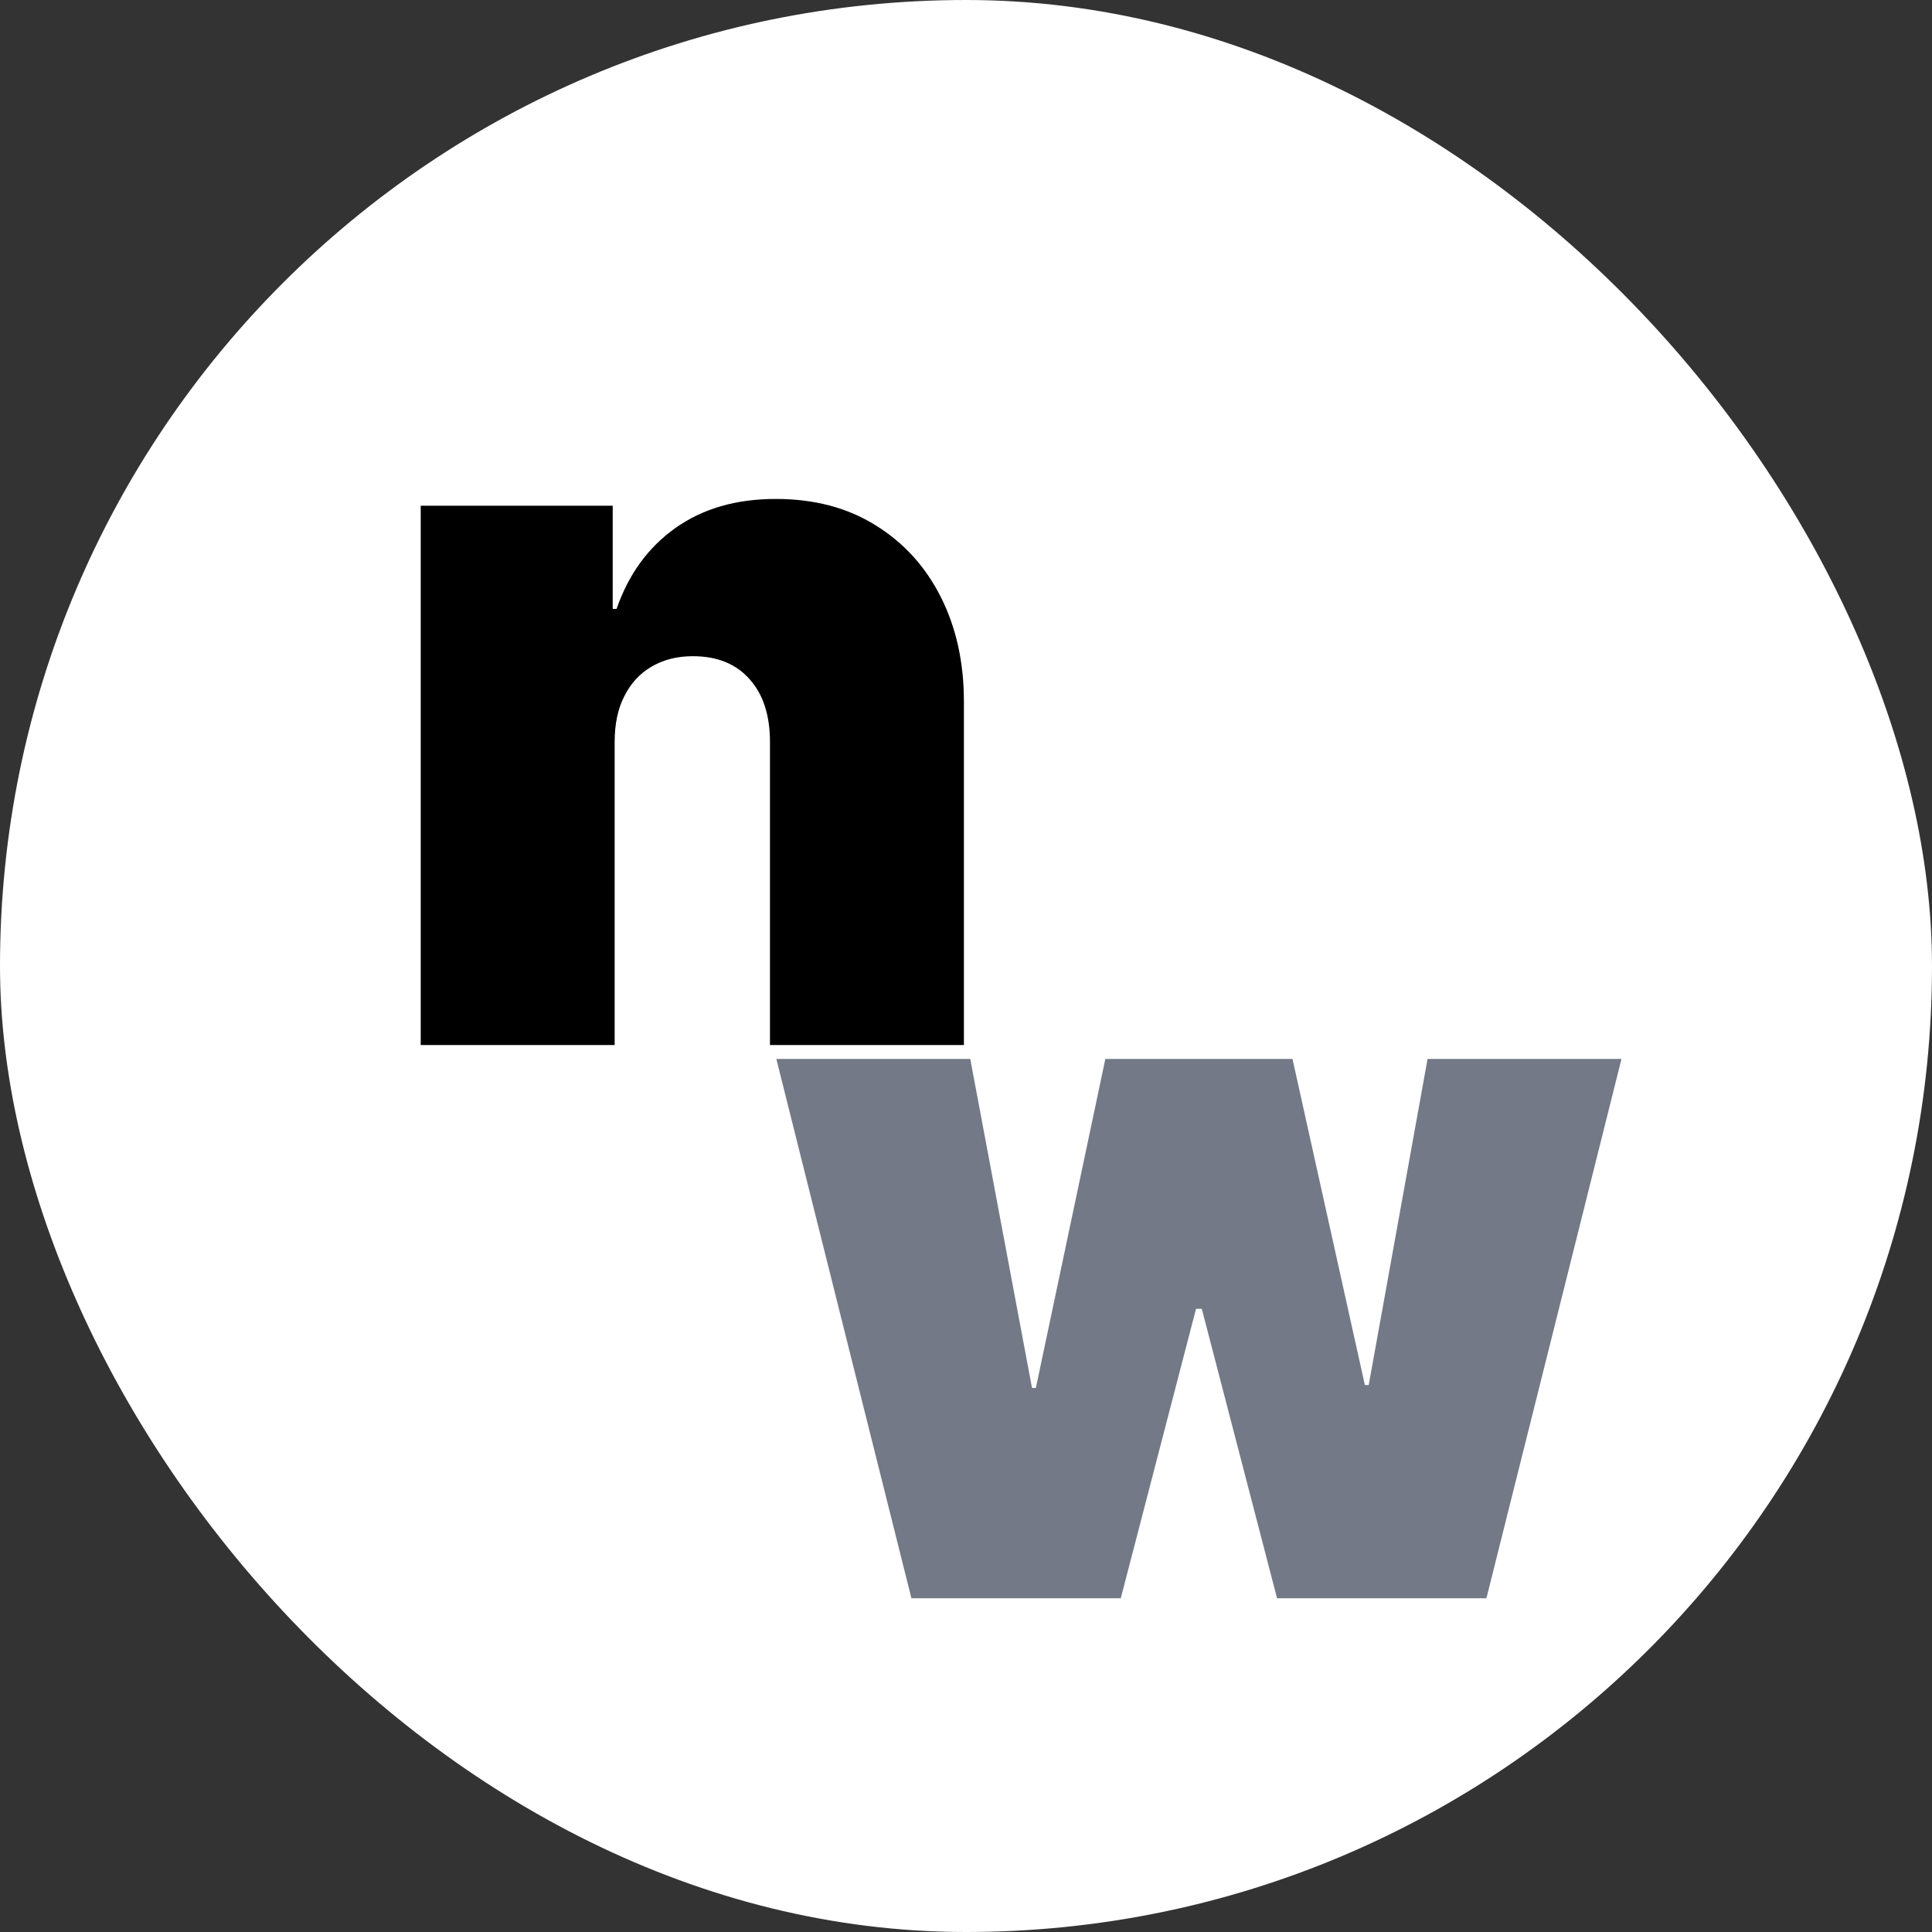 <svg xmlns="http://www.w3.org/2000/svg" version="1.1" xmlns:xlink="http://www.w3.org/1999/xlink" width="1000" height="1000"><rect width="100%" height="100%" fill="#333333" stroke="none"/><g clip-path="url(#SvgjsClipPath1183)"><rect width="1000" height="1000" fill="#ffffff"></rect><g transform="matrix(10.227,0,0,10.227,85.795,50)"><svg xmlns="http://www.w3.org/2000/svg" version="1.1" xmlns:xlink="http://www.w3.org/1999/xlink" width="81" height="88"><svg width="81" height="88" viewBox="0 0 81 88" fill="none" xmlns="http://www.w3.org/2000/svg">
<circle cx="40.5" cy="47.5" r="40.5" fill="white"></circle>
<path d="M22.719 32.668V48H12.904V20.705H22.621V25.93H22.816C23.419 24.188 24.403 22.829 25.77 21.852C27.154 20.86 28.855 20.363 30.873 20.363C32.81 20.363 34.486 20.803 35.902 21.682C37.335 22.561 38.441 23.773 39.223 25.319C40.004 26.866 40.395 28.631 40.395 30.617V48H30.58V32.668C30.58 31.317 30.238 30.259 29.555 29.494C28.871 28.713 27.911 28.322 26.674 28.322C25.876 28.322 25.176 28.501 24.574 28.859C23.988 29.201 23.533 29.698 23.207 30.349C22.881 30.983 22.719 31.756 22.719 32.668Z" fill="black"></path>
<path d="M37.738 76L30.902 48.705H40.717L43.842 65.356H44.037L47.553 48.705H57.025L60.688 65.209H60.883L63.861 48.705H73.676L66.84 76H56.244L52.435 61.352H52.143L48.334 76H37.738Z" fill="#737986"></path>
</svg></svg></g></g><defs><clipPath id="SvgjsClipPath1183"><rect width="1000" height="1000" x="0" y="0" rx="500" ry="500"></rect></clipPath></defs></svg>